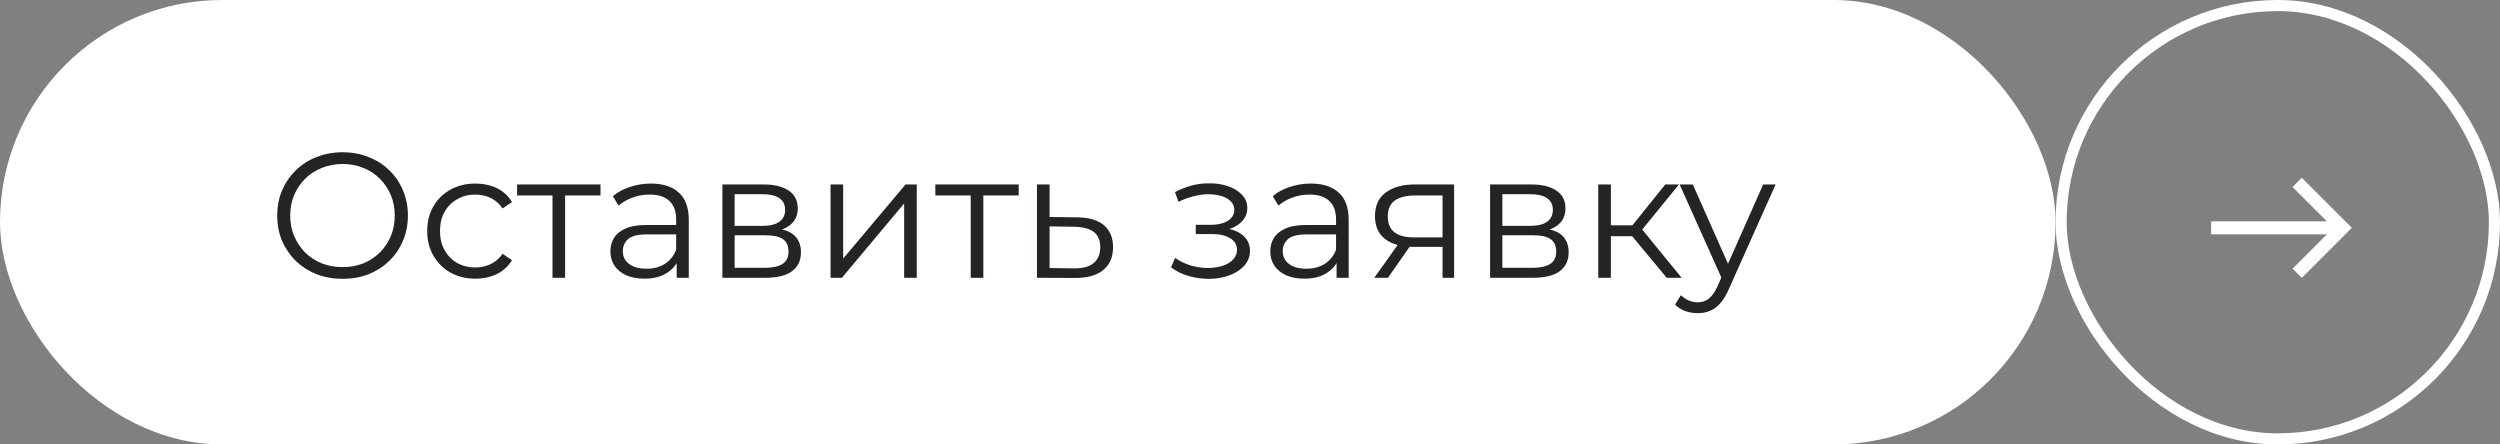 <?xml version="1.0" encoding="UTF-8"?> <svg xmlns="http://www.w3.org/2000/svg" width="225" height="40" viewBox="0 0 225 40" fill="none"><rect x="0" y="0" width="225" height="40" fill="#808080" stroke="none"/><rect width="185" height="40" rx="20" fill="white"></rect><path d="M30.839 25.096C29.996 25.096 29.212 24.957 28.487 24.68C27.772 24.392 27.148 23.992 26.615 23.48C26.092 22.957 25.682 22.355 25.383 21.672C25.095 20.979 24.951 20.221 24.951 19.4C24.951 18.579 25.095 17.827 25.383 17.144C25.682 16.451 26.092 15.848 26.615 15.336C27.148 14.813 27.772 14.413 28.487 14.136C29.202 13.848 29.986 13.704 30.839 13.704C31.682 13.704 32.46 13.848 33.175 14.136C33.89 14.413 34.508 14.808 35.031 15.32C35.564 15.832 35.975 16.435 36.263 17.128C36.562 17.821 36.711 18.579 36.711 19.4C36.711 20.221 36.562 20.979 36.263 21.672C35.975 22.365 35.564 22.968 35.031 23.48C34.508 23.992 33.89 24.392 33.175 24.68C32.46 24.957 31.682 25.096 30.839 25.096ZM30.839 24.04C31.511 24.04 32.13 23.928 32.695 23.704C33.271 23.469 33.767 23.144 34.183 22.728C34.61 22.301 34.94 21.811 35.175 21.256C35.41 20.691 35.527 20.072 35.527 19.4C35.527 18.728 35.41 18.115 35.175 17.56C34.94 16.995 34.61 16.504 34.183 16.088C33.767 15.661 33.271 15.336 32.695 15.112C32.13 14.877 31.511 14.76 30.839 14.76C30.167 14.76 29.543 14.877 28.967 15.112C28.391 15.336 27.89 15.661 27.463 16.088C27.047 16.504 26.716 16.995 26.471 17.56C26.236 18.115 26.119 18.728 26.119 19.4C26.119 20.061 26.236 20.675 26.471 21.24C26.716 21.805 27.047 22.301 27.463 22.728C27.89 23.144 28.391 23.469 28.967 23.704C29.543 23.928 30.167 24.04 30.839 24.04ZM42.784 25.08C41.952 25.08 41.206 24.899 40.544 24.536C39.894 24.163 39.382 23.656 39.008 23.016C38.635 22.365 38.448 21.624 38.448 20.792C38.448 19.949 38.635 19.208 39.008 18.568C39.382 17.928 39.894 17.427 40.544 17.064C41.206 16.701 41.952 16.52 42.784 16.52C43.499 16.52 44.144 16.659 44.72 16.936C45.296 17.213 45.75 17.629 46.08 18.184L45.232 18.76C44.944 18.333 44.587 18.019 44.16 17.816C43.734 17.613 43.27 17.512 42.768 17.512C42.171 17.512 41.632 17.651 41.152 17.928C40.672 18.195 40.294 18.573 40.016 19.064C39.739 19.555 39.6 20.131 39.6 20.792C39.6 21.453 39.739 22.029 40.016 22.52C40.294 23.011 40.672 23.395 41.152 23.672C41.632 23.939 42.171 24.072 42.768 24.072C43.27 24.072 43.734 23.971 44.16 23.768C44.587 23.565 44.944 23.256 45.232 22.84L46.08 23.416C45.75 23.96 45.296 24.376 44.72 24.664C44.144 24.941 43.499 25.08 42.784 25.08ZM49.724 25V17.288L50.012 17.592H46.54V16.6H54.044V17.592H50.572L50.86 17.288V25H49.724ZM60.902 25V23.144L60.854 22.84V19.736C60.854 19.021 60.652 18.472 60.246 18.088C59.852 17.704 59.26 17.512 58.47 17.512C57.926 17.512 57.409 17.603 56.918 17.784C56.428 17.965 56.012 18.205 55.67 18.504L55.158 17.656C55.585 17.293 56.097 17.016 56.694 16.824C57.292 16.621 57.921 16.52 58.582 16.52C59.67 16.52 60.508 16.792 61.094 17.336C61.692 17.869 61.99 18.685 61.99 19.784V25H60.902ZM58.006 25.08C57.377 25.08 56.828 24.979 56.358 24.776C55.9 24.563 55.548 24.275 55.302 23.912C55.057 23.539 54.934 23.112 54.934 22.632C54.934 22.195 55.036 21.8 55.238 21.448C55.452 21.085 55.793 20.797 56.262 20.584C56.742 20.36 57.382 20.248 58.182 20.248H61.078V21.096H58.214C57.404 21.096 56.838 21.24 56.518 21.528C56.209 21.816 56.054 22.173 56.054 22.6C56.054 23.08 56.241 23.464 56.614 23.752C56.988 24.04 57.51 24.184 58.182 24.184C58.822 24.184 59.372 24.04 59.83 23.752C60.3 23.453 60.641 23.027 60.854 22.472L61.11 23.256C60.897 23.811 60.524 24.253 59.99 24.584C59.468 24.915 58.806 25.08 58.006 25.08ZM65.014 25V16.6H68.726C69.676 16.6 70.422 16.781 70.966 17.144C71.521 17.507 71.798 18.04 71.798 18.744C71.798 19.427 71.537 19.955 71.014 20.328C70.492 20.691 69.804 20.872 68.95 20.872L69.174 20.536C70.177 20.536 70.913 20.723 71.382 21.096C71.852 21.469 72.086 22.008 72.086 22.712C72.086 23.437 71.82 24.003 71.286 24.408C70.764 24.803 69.948 25 68.838 25H65.014ZM66.118 24.104H68.79C69.505 24.104 70.044 23.992 70.406 23.768C70.78 23.533 70.966 23.16 70.966 22.648C70.966 22.136 70.801 21.763 70.47 21.528C70.14 21.293 69.617 21.176 68.902 21.176H66.118V24.104ZM66.118 20.328H68.646C69.297 20.328 69.793 20.205 70.134 19.96C70.486 19.715 70.662 19.357 70.662 18.888C70.662 18.419 70.486 18.067 70.134 17.832C69.793 17.597 69.297 17.48 68.646 17.48H66.118V20.328ZM74.749 25V16.6H75.885V23.272L81.501 16.6H82.509V25H81.373V18.312L75.773 25H74.749ZM87.364 25V17.288L87.652 17.592H84.18V16.6H91.684V17.592H88.212L88.5 17.288V25H87.364ZM96.943 19.56C97.999 19.571 98.799 19.805 99.343 20.264C99.898 20.723 100.175 21.384 100.175 22.248C100.175 23.144 99.876 23.832 99.279 24.312C98.692 24.792 97.839 25.027 96.719 25.016L93.327 25V16.6H94.463V19.528L96.943 19.56ZM96.655 24.152C97.434 24.163 98.02 24.008 98.415 23.688C98.82 23.357 99.023 22.877 99.023 22.248C99.023 21.619 98.826 21.16 98.431 20.872C98.036 20.573 97.444 20.419 96.655 20.408L94.463 20.376V24.12L96.655 24.152ZM108.786 25.096C108.178 25.096 107.575 25.011 106.978 24.84C106.381 24.669 105.853 24.408 105.394 24.056L105.762 23.208C106.167 23.507 106.637 23.736 107.17 23.896C107.703 24.045 108.231 24.12 108.754 24.12C109.277 24.109 109.73 24.035 110.114 23.896C110.498 23.757 110.797 23.565 111.01 23.32C111.223 23.075 111.33 22.797 111.33 22.488C111.33 22.04 111.127 21.693 110.722 21.448C110.317 21.192 109.762 21.064 109.058 21.064H107.618V20.232H108.978C109.394 20.232 109.762 20.179 110.082 20.072C110.402 19.965 110.647 19.811 110.818 19.608C110.999 19.405 111.09 19.165 111.09 18.888C111.09 18.589 110.983 18.333 110.77 18.12C110.567 17.907 110.285 17.747 109.922 17.64C109.559 17.533 109.149 17.48 108.69 17.48C108.274 17.491 107.842 17.555 107.394 17.672C106.946 17.779 106.503 17.944 106.066 18.168L105.746 17.288C106.237 17.032 106.722 16.84 107.202 16.712C107.693 16.573 108.183 16.504 108.674 16.504C109.346 16.483 109.949 16.563 110.482 16.744C111.026 16.925 111.458 17.187 111.778 17.528C112.098 17.859 112.258 18.259 112.258 18.728C112.258 19.144 112.13 19.507 111.874 19.816C111.618 20.125 111.277 20.365 110.85 20.536C110.423 20.707 109.938 20.792 109.394 20.792L109.442 20.488C110.402 20.488 111.149 20.675 111.682 21.048C112.226 21.421 112.498 21.928 112.498 22.568C112.498 23.069 112.333 23.512 112.002 23.896C111.671 24.269 111.223 24.563 110.658 24.776C110.103 24.989 109.479 25.096 108.786 25.096ZM120.293 25V23.144L120.245 22.84V19.736C120.245 19.021 120.042 18.472 119.637 18.088C119.242 17.704 118.65 17.512 117.861 17.512C117.317 17.512 116.8 17.603 116.309 17.784C115.818 17.965 115.402 18.205 115.061 18.504L114.549 17.656C114.976 17.293 115.488 17.016 116.085 16.824C116.682 16.621 117.312 16.52 117.973 16.52C119.061 16.52 119.898 16.792 120.485 17.336C121.082 17.869 121.381 18.685 121.381 19.784V25H120.293ZM117.397 25.08C116.768 25.08 116.218 24.979 115.749 24.776C115.29 24.563 114.938 24.275 114.693 23.912C114.448 23.539 114.325 23.112 114.325 22.632C114.325 22.195 114.426 21.8 114.629 21.448C114.842 21.085 115.184 20.797 115.653 20.584C116.133 20.36 116.773 20.248 117.573 20.248H120.469V21.096H117.605C116.794 21.096 116.229 21.24 115.909 21.528C115.6 21.816 115.445 22.173 115.445 22.6C115.445 23.08 115.632 23.464 116.005 23.752C116.378 24.04 116.901 24.184 117.573 24.184C118.213 24.184 118.762 24.04 119.221 23.752C119.69 23.453 120.032 23.027 120.245 22.472L120.501 23.256C120.288 23.811 119.914 24.253 119.381 24.584C118.858 24.915 118.197 25.08 117.397 25.08ZM129.829 25V21.976L130.037 22.216H127.189C126.112 22.216 125.269 21.981 124.661 21.512C124.053 21.043 123.749 20.36 123.749 19.464C123.749 18.504 124.074 17.789 124.725 17.32C125.376 16.84 126.245 16.6 127.333 16.6H130.869V25H129.829ZM123.685 25L125.989 21.768H127.173L124.917 25H123.685ZM129.829 21.64V17.256L130.037 17.592H127.365C126.586 17.592 125.978 17.741 125.541 18.04C125.114 18.339 124.901 18.824 124.901 19.496C124.901 20.744 125.696 21.368 127.285 21.368H130.037L129.829 21.64ZM134.108 25V16.6H137.82C138.77 16.6 139.516 16.781 140.06 17.144C140.615 17.507 140.892 18.04 140.892 18.744C140.892 19.427 140.631 19.955 140.108 20.328C139.586 20.691 138.898 20.872 138.044 20.872L138.268 20.536C139.271 20.536 140.007 20.723 140.476 21.096C140.946 21.469 141.18 22.008 141.18 22.712C141.18 23.437 140.914 24.003 140.38 24.408C139.858 24.803 139.042 25 137.932 25H134.108ZM135.212 24.104H137.884C138.599 24.104 139.138 23.992 139.5 23.768C139.874 23.533 140.06 23.16 140.06 22.648C140.06 22.136 139.895 21.763 139.564 21.528C139.234 21.293 138.711 21.176 137.996 21.176H135.212V24.104ZM135.212 20.328H137.74C138.391 20.328 138.887 20.205 139.228 19.96C139.58 19.715 139.756 19.357 139.756 18.888C139.756 18.419 139.58 18.067 139.228 17.832C138.887 17.597 138.391 17.48 137.74 17.48H135.212V20.328ZM150.003 25L146.547 20.84L147.491 20.28L151.347 25H150.003ZM143.843 25V16.6H144.979V25H143.843ZM144.627 21.256V20.28H147.331V21.256H144.627ZM147.587 20.92L146.531 20.76L149.875 16.6H151.107L147.587 20.92ZM152.799 28.184C152.404 28.184 152.026 28.12 151.663 27.992C151.311 27.864 151.007 27.672 150.751 27.416L151.279 26.568C151.492 26.771 151.722 26.925 151.967 27.032C152.223 27.149 152.506 27.208 152.815 27.208C153.188 27.208 153.508 27.101 153.775 26.888C154.052 26.685 154.314 26.323 154.559 25.8L155.103 24.568L155.231 24.392L158.687 16.6H159.807L155.599 26.008C155.364 26.552 155.103 26.984 154.815 27.304C154.538 27.624 154.234 27.848 153.903 27.976C153.572 28.115 153.204 28.184 152.799 28.184ZM155.039 25.24L151.167 16.6H152.351L155.775 24.312L155.039 25.24Z" fill="#232426"></path><rect x="185.5" y="0.5" width="39" height="39" rx="19.5" stroke="white"></rect><path d="M207.159 16L211.665 20.505L207.159 25.011L206.331 24.182L209.421 21.091H199V19.919H209.421L206.331 16.829L207.159 16Z" fill="white"></path></svg> 